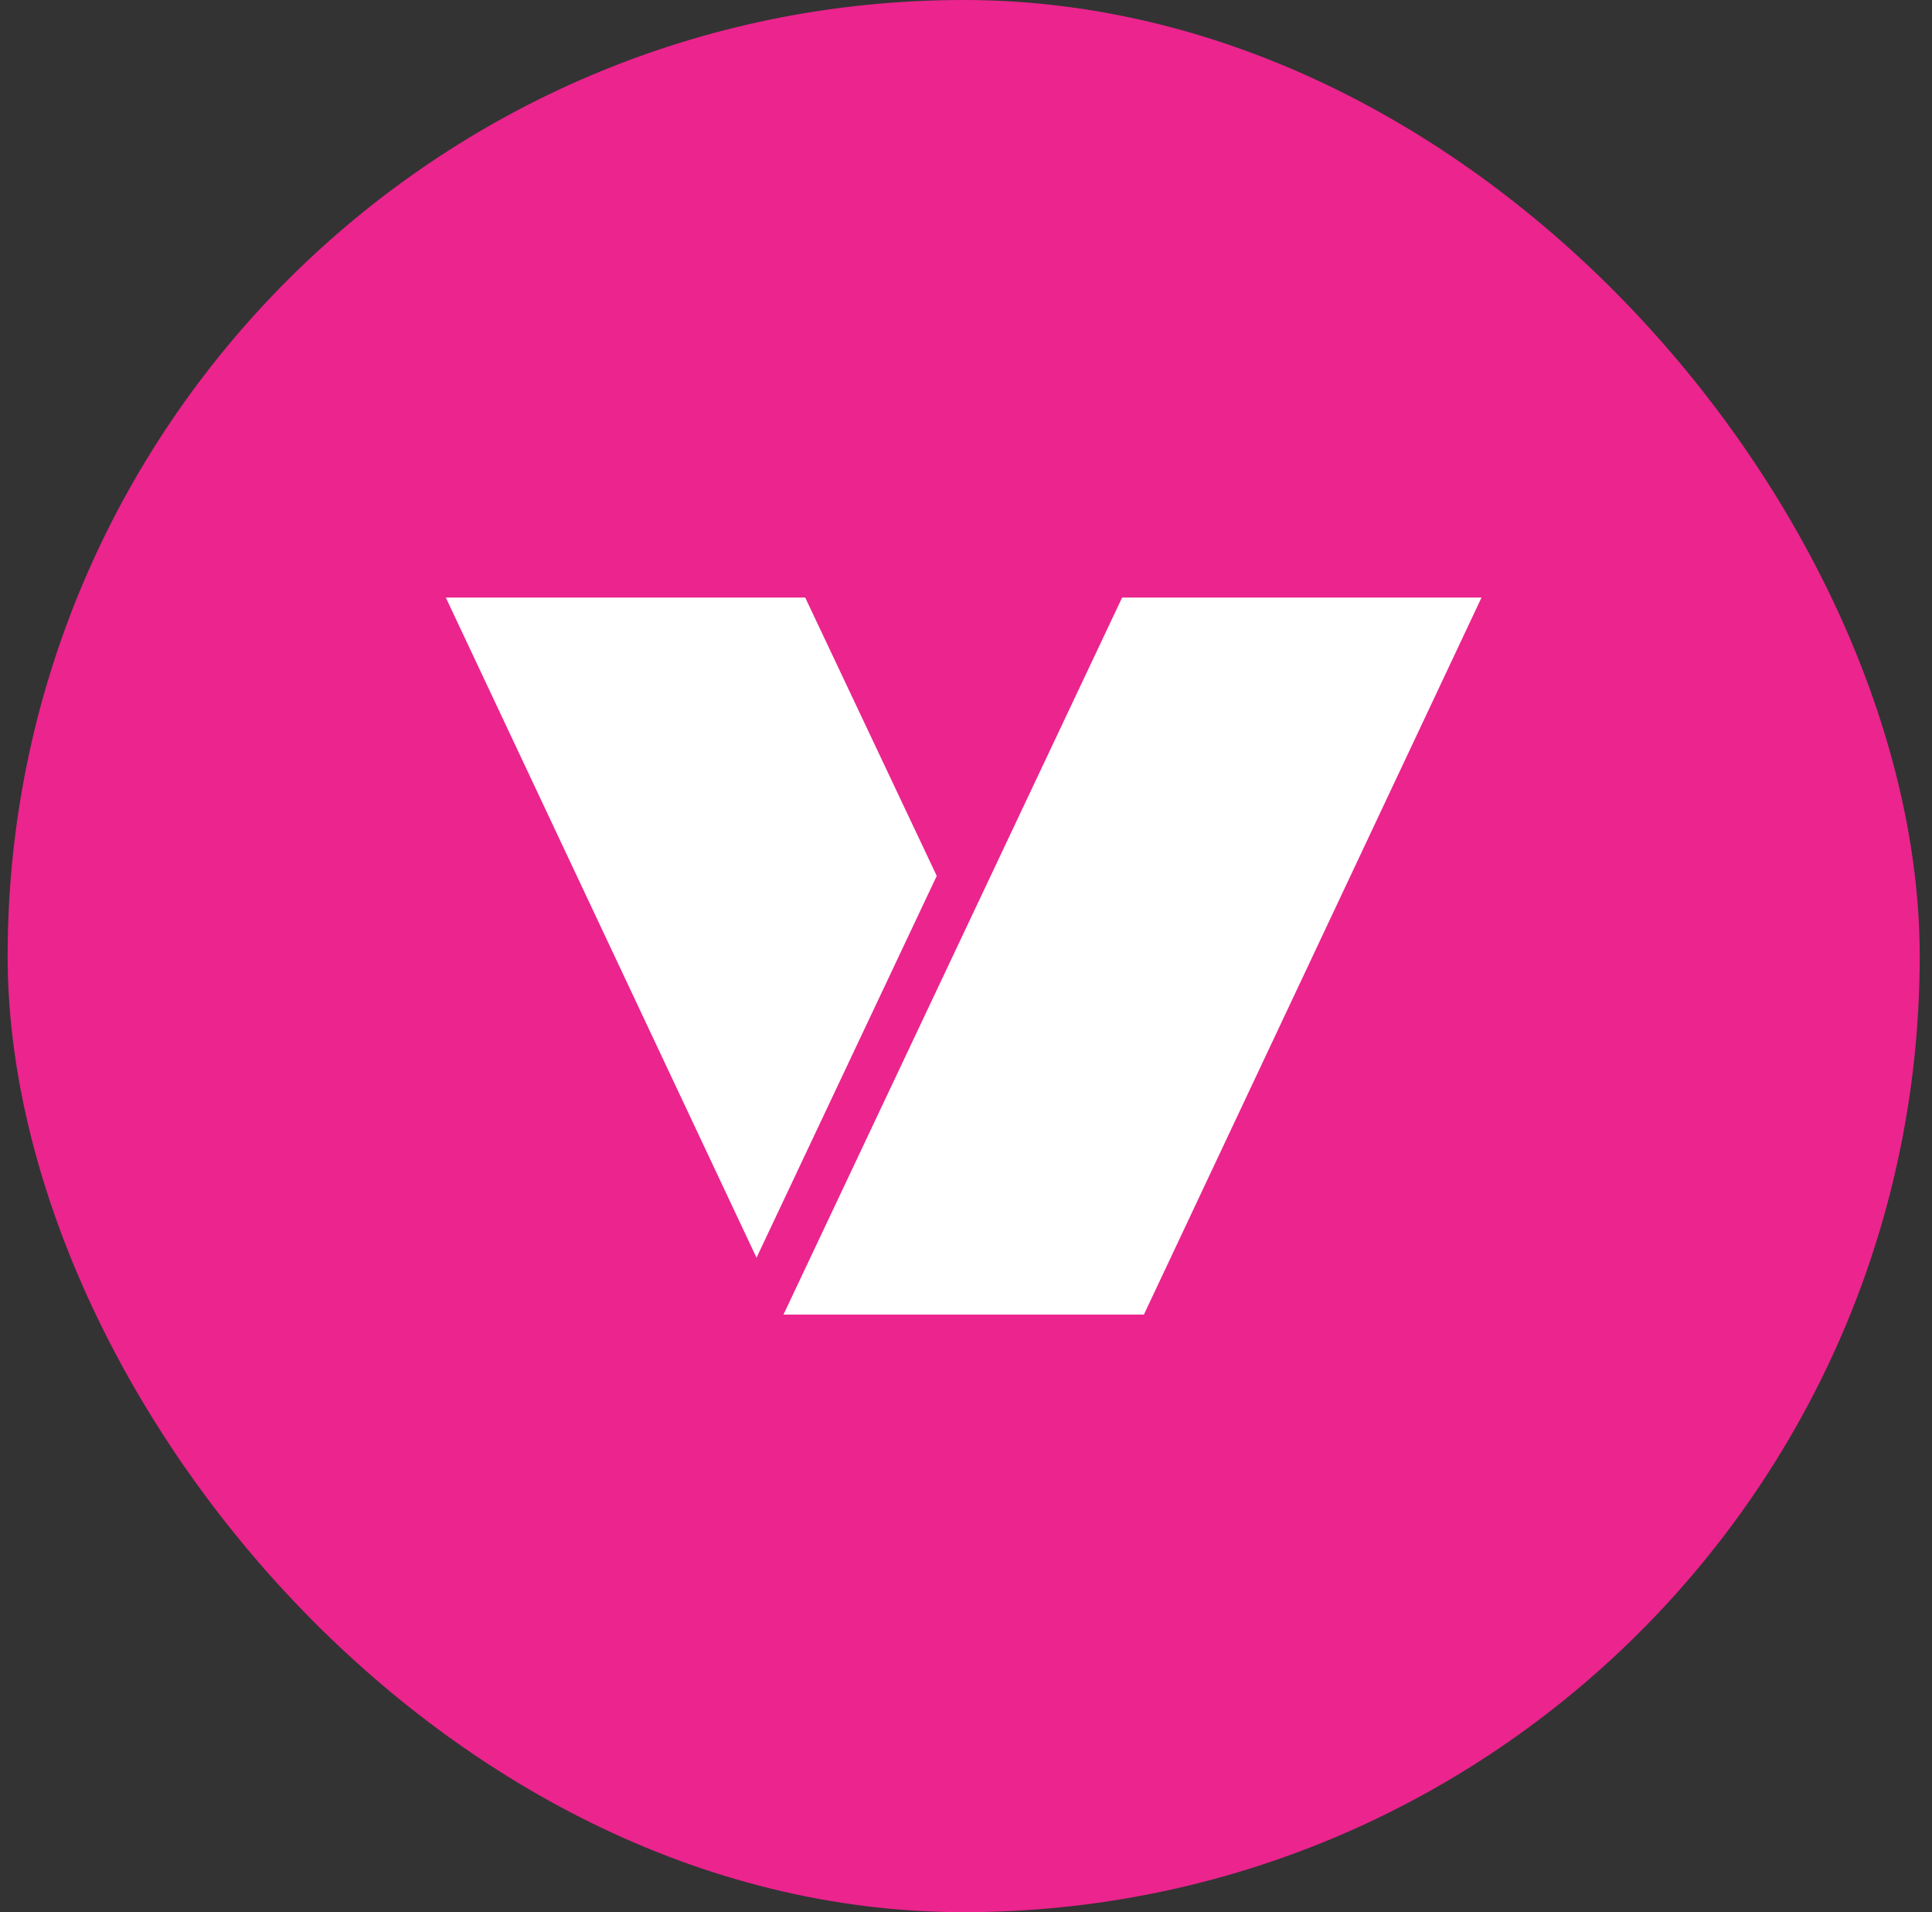 <svg width="97" height="96" viewBox="0 0 97 96" fill="none" xmlns="http://www.w3.org/2000/svg">
<rect x="0" y="0" width="97" height="96" fill="#333333" stroke="none"/>
<rect x="0.383" width="96" height="96" rx="48" fill="#EB248E"/>
<path d="M39.335 66H57.431L74.383 30H56.339L39.335 66Z" fill="white"/>
<path d="M40.427 30H22.383L37.983 63.143L47.031 43.974L40.427 30Z" fill="white"/>
</svg>
